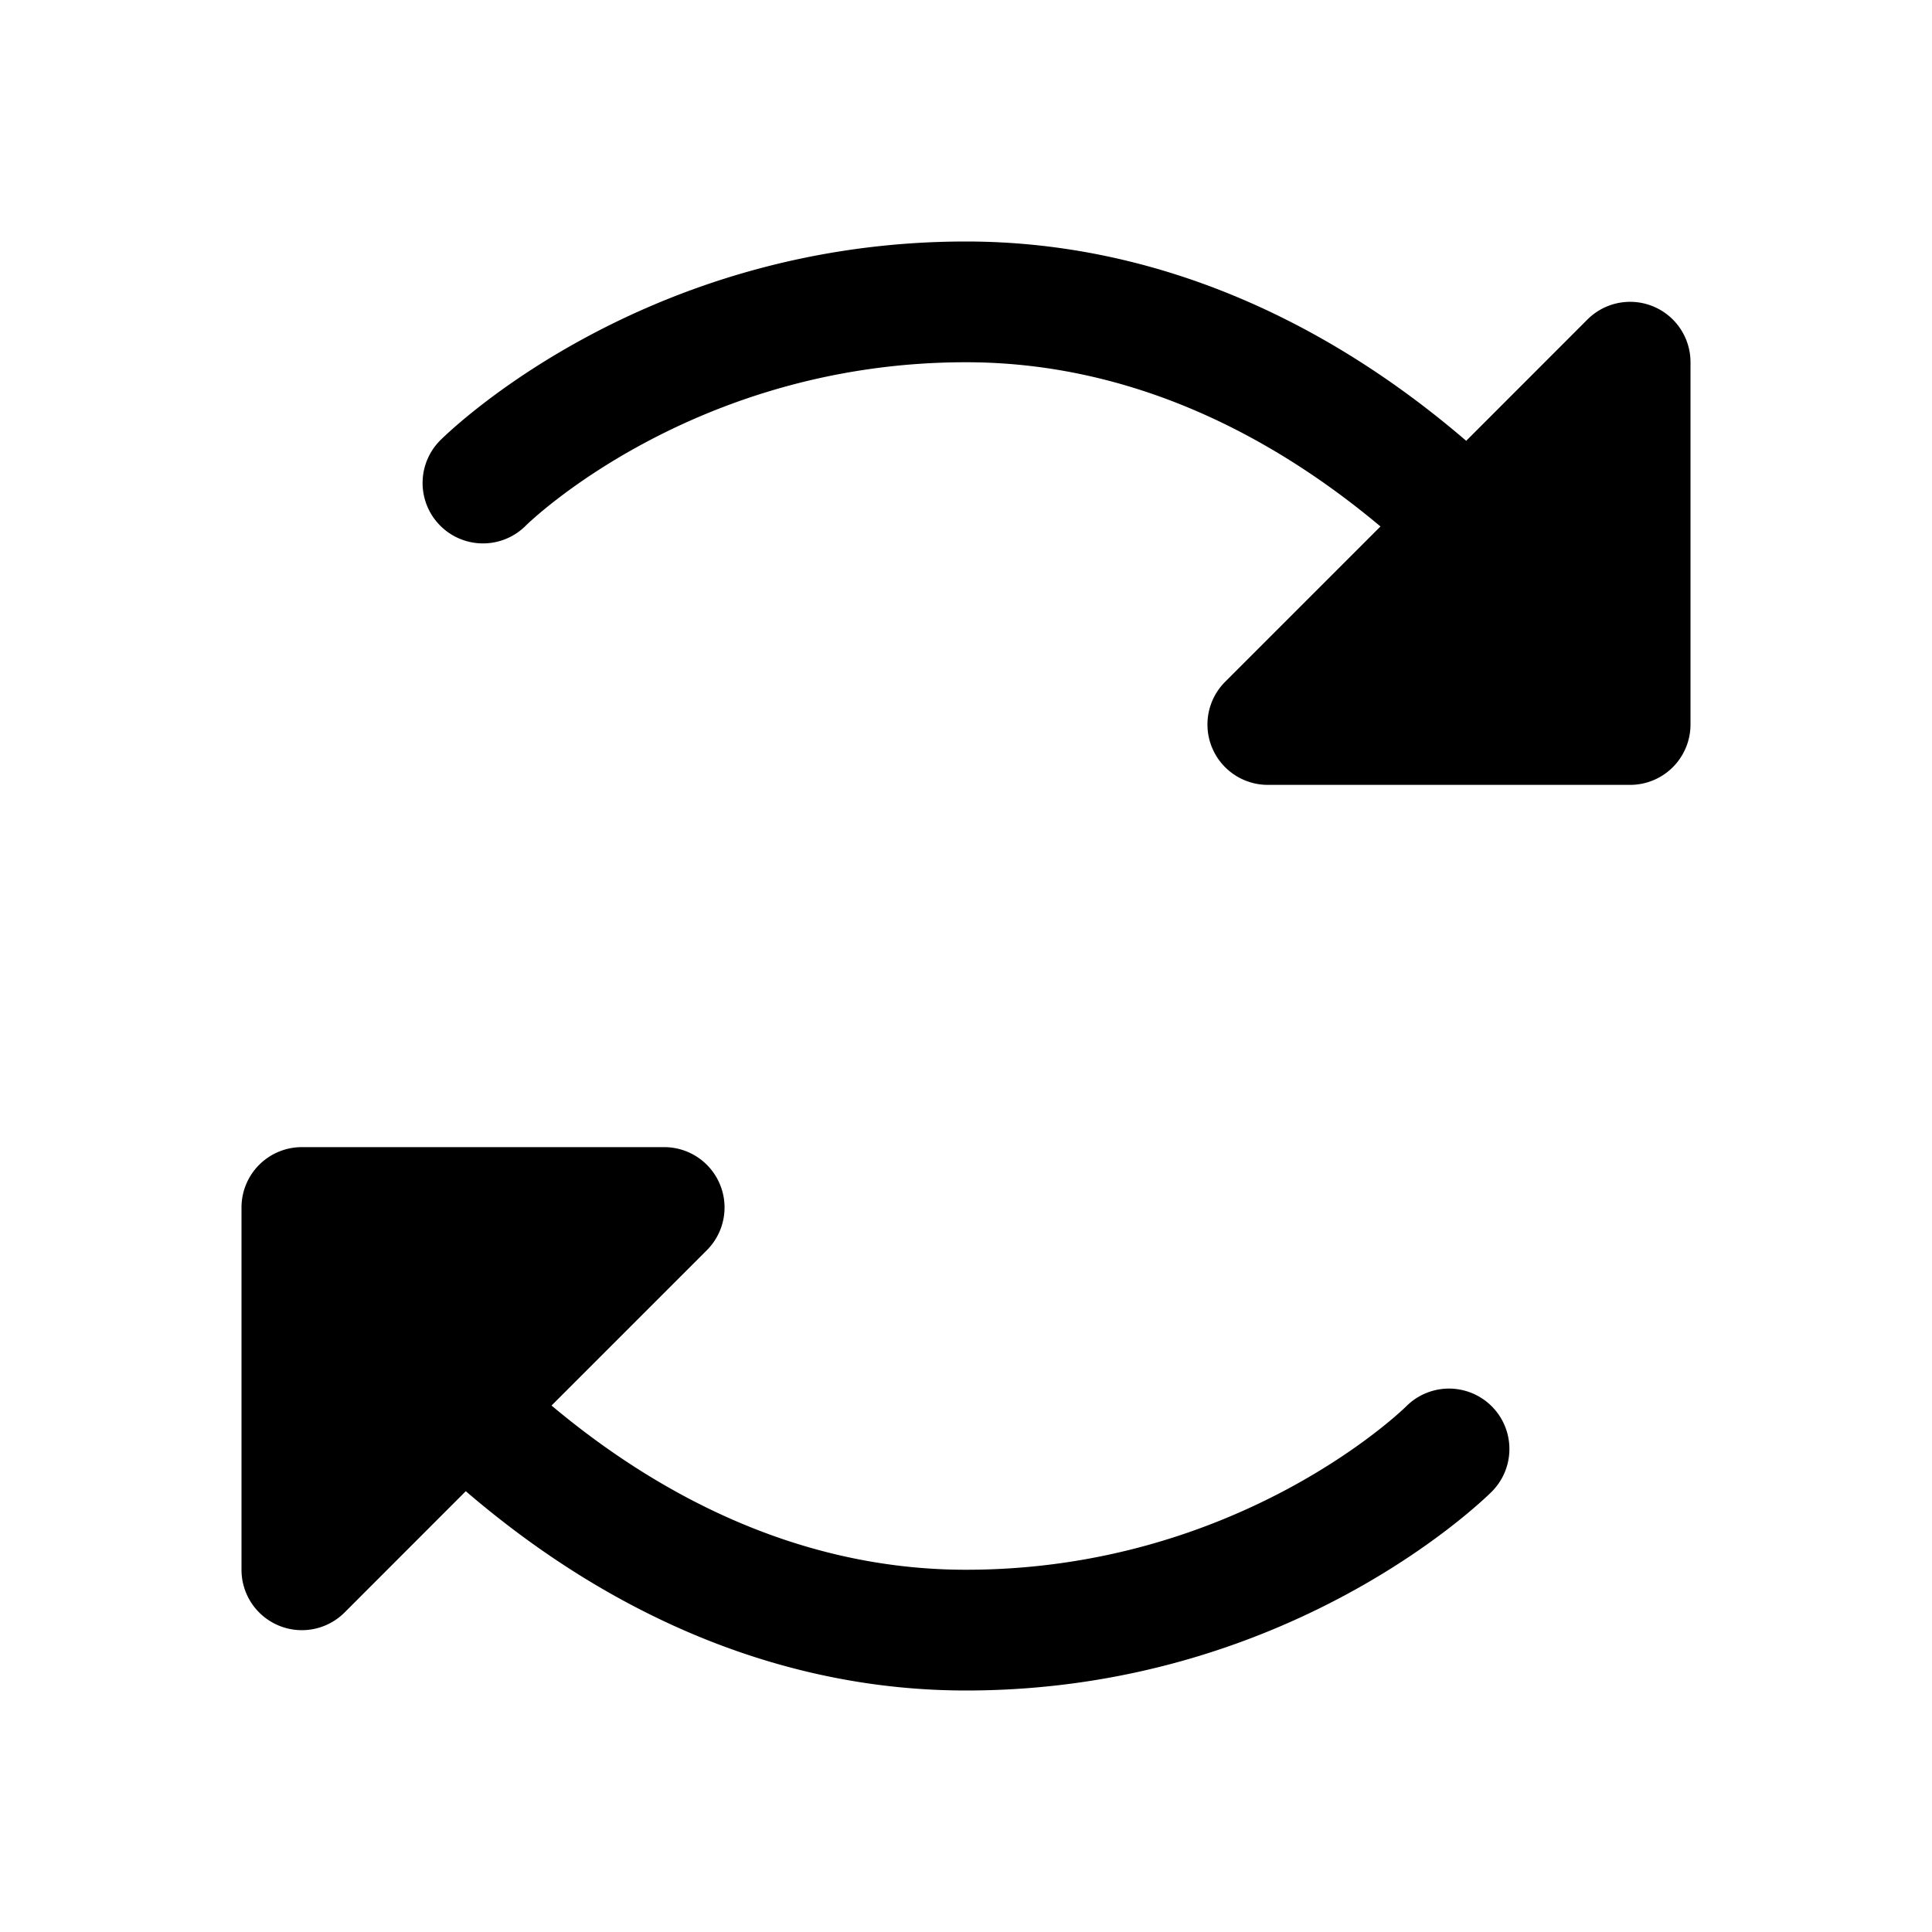 <svg xmlns="http://www.w3.org/2000/svg" viewBox="0 0 256 256"><rect width="256" height="256" fill="none"/><path d="M224,48V96a8,8,0,0,1-8,8H168a8,8,0,0,1-5.66-13.66l20.58-20.58C169.92,58.85,151.17,48,128,48,91.73,48,69.87,69.44,69.66,69.66A8,8,0,0,1,58.34,58.34C59.42,57.27,85.18,32,128,32c23.36,0,46.13,9.1,66.28,26.41l16.06-16.07A8,8,0,0,1,224,48ZM186.34,186.34c-.21.22-22.07,21.66-58.34,21.66-23.17,0-41.92-10.85-54.92-21.76l20.58-20.58A8,8,0,0,0,88,152H40a8,8,0,0,0-8,8v48a8,8,0,0,0,13.66,5.66l16.06-16.07C81.87,214.9,104.64,224,128,224c42.82,0,68.58-25.27,69.66-26.34a8,8,0,0,0-11.32-11.32Z"/></svg>